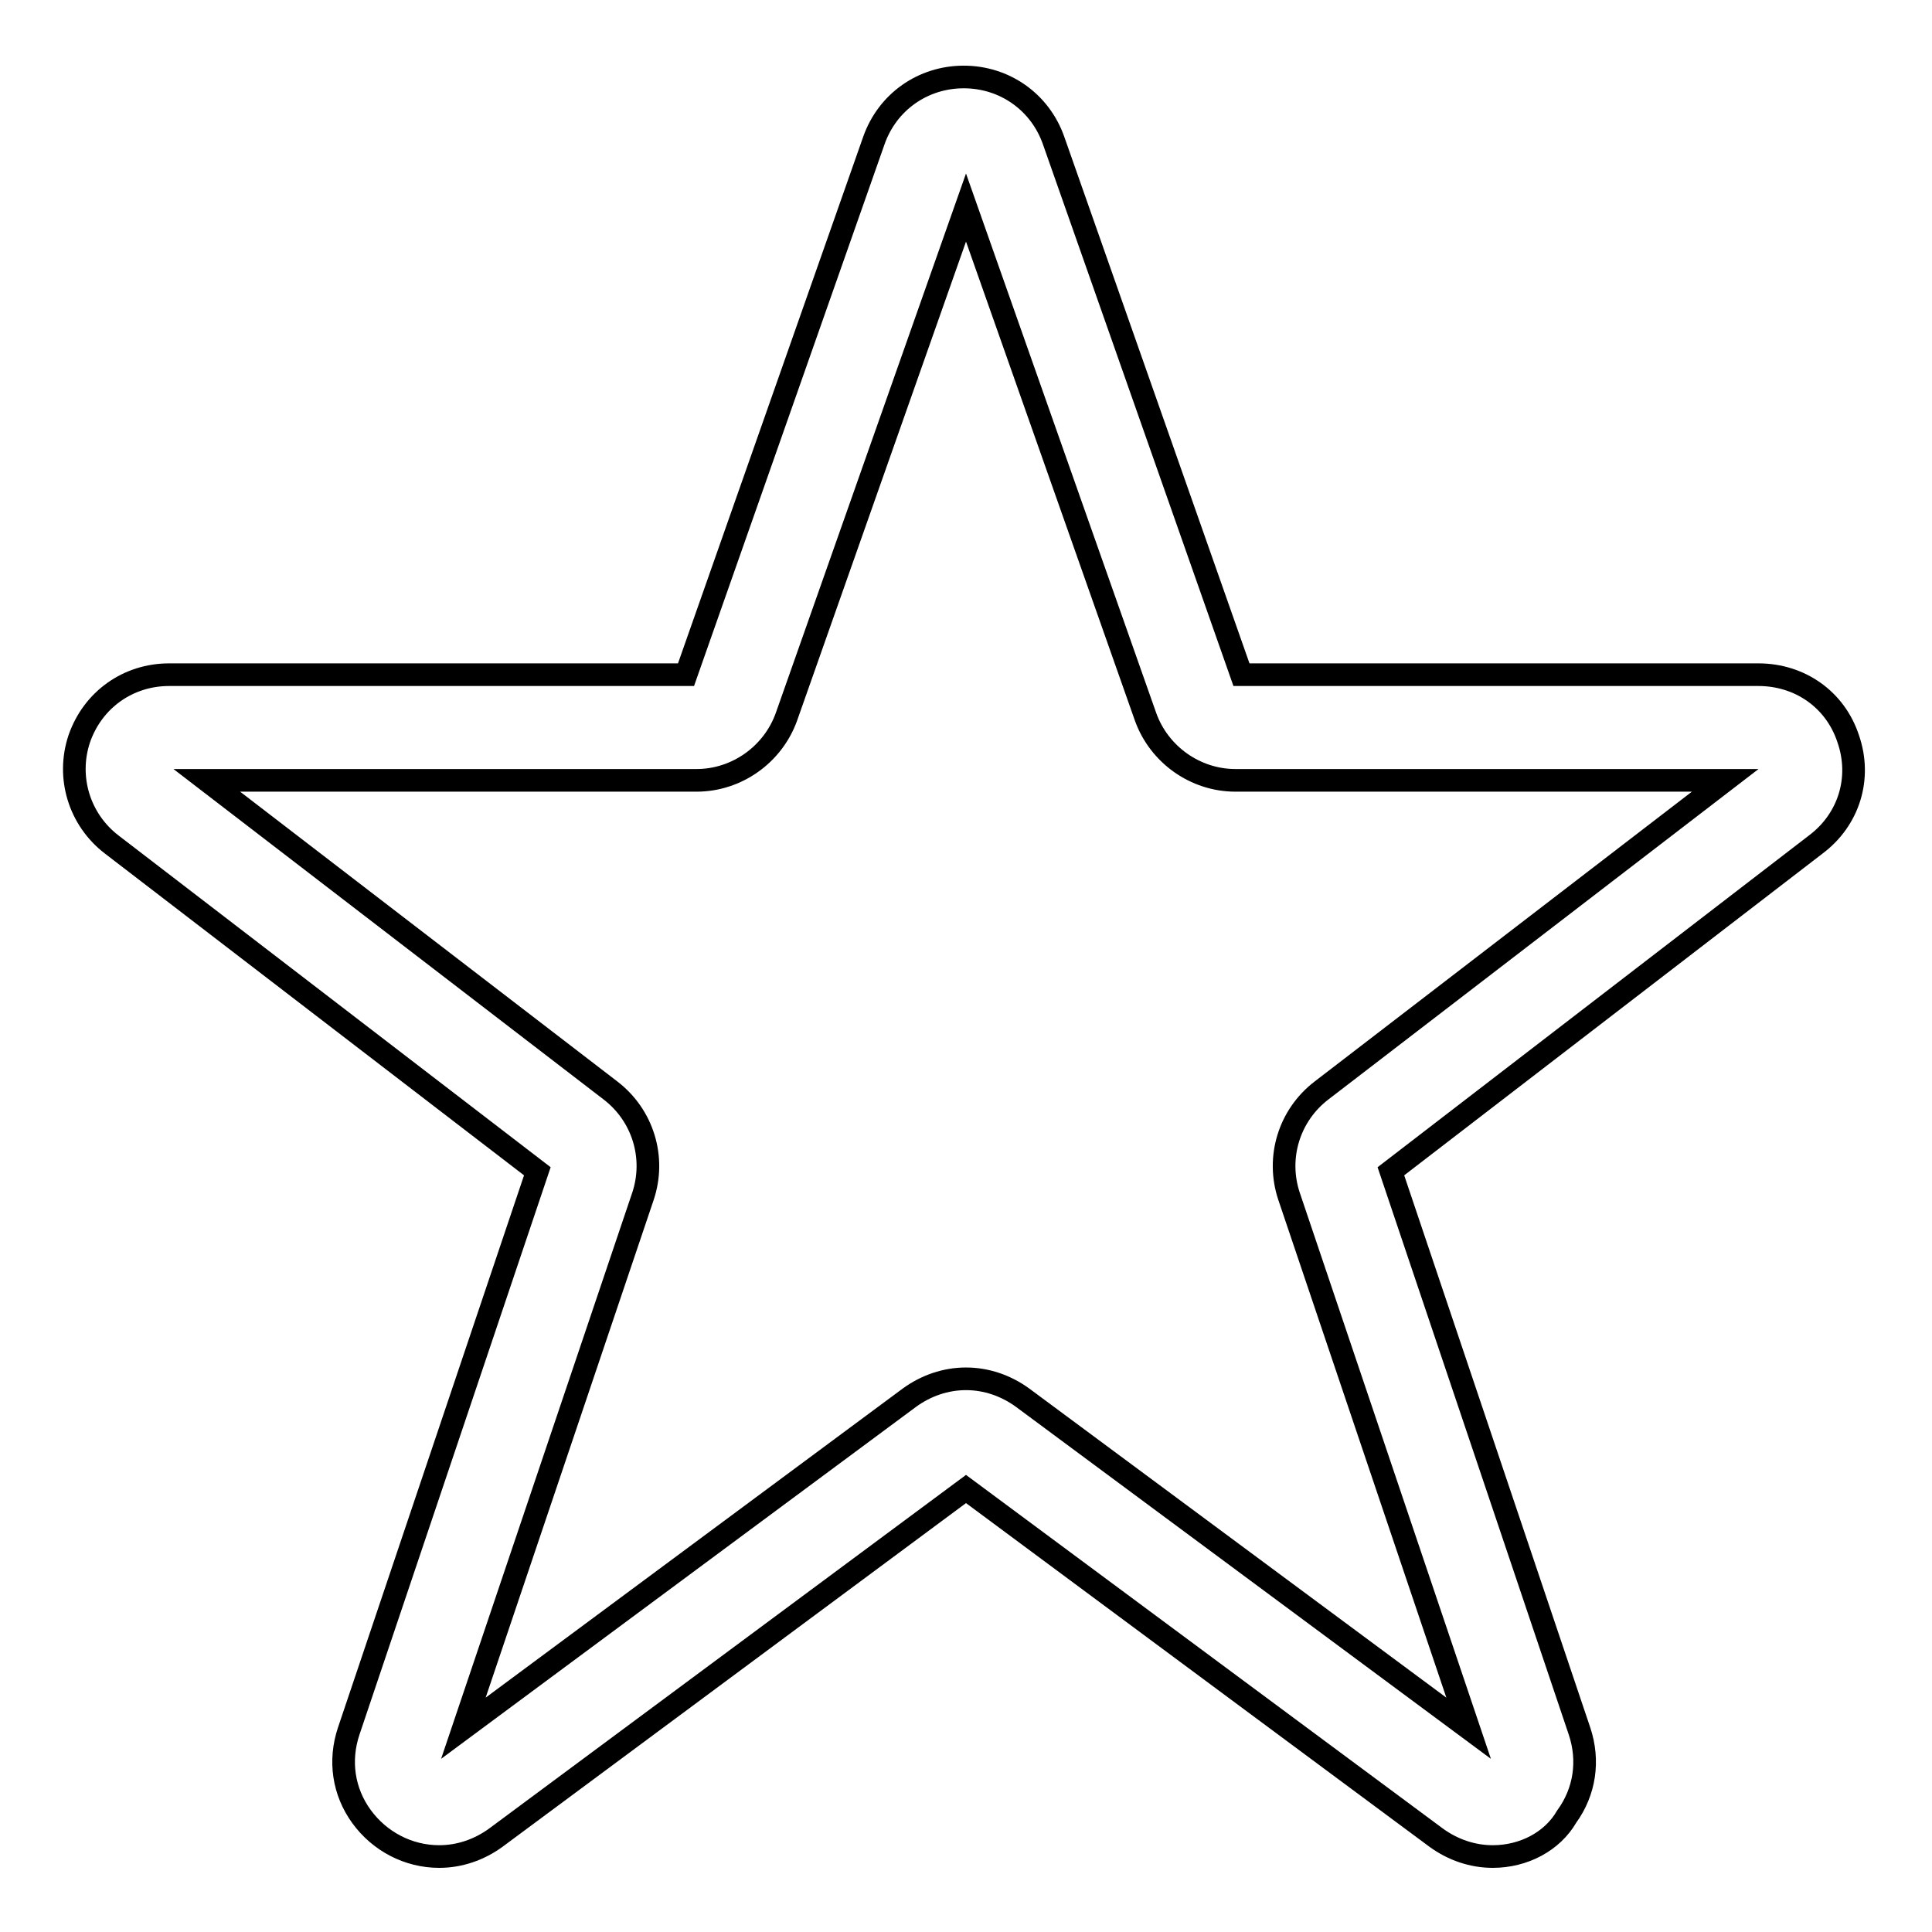 <?xml version="1.0" encoding="utf-8"?>
<!-- Svg Vector Icons : http://www.onlinewebfonts.com/icon -->
<!DOCTYPE svg PUBLIC "-//W3C//DTD SVG 1.1//EN" "http://www.w3.org/Graphics/SVG/1.1/DTD/svg11.dtd">
<svg version="1.1" xmlns="http://www.w3.org/2000/svg" xmlns:xlink="http://www.w3.org/1999/xlink" x="0px" y="0px" viewBox="0 0 256 256" enable-background="new 0 0 256 256" xml:space="preserve">
<g><g><path stroke-width="3" fill-opacity="0" stroke="#000000"  d="M197.8,246c-2.7,0-5.3-0.9-7.5-2.5L128,197.3l-62.3,46.2c-2.2,1.6-4.8,2.5-7.5,2.5c-4.1,0-7.9-2-10.3-5.3c-2.4-3.3-3-7.4-1.7-11.3l25-74.2l-56.4-43.3c-4.3-3.3-6-8.9-4.3-14c1.8-5.2,6.5-8.5,11.9-8.5h68.5l24.9-70.8c1.8-5.1,6.5-8.4,11.9-8.4c5.4,0,10.1,3.3,11.9,8.4l24.9,70.8h68.5c5.5,0,10.2,3.3,11.9,8.5c1.8,5.2,0.1,10.7-4.3,14l-56.3,43.3l25,74.2c1.3,3.9,0.7,8-1.7,11.3C205.7,244,201.9,246,197.8,246z M128,182.7c2.7,0,5.3,0.9,7.5,2.5l59.1,43.8l-23.8-70.5c-1.7-5.1,0-10.7,4.3-14l53.5-41.1h-64.9c-5.3,0-10.1-3.4-11.9-8.4L128,27.5L104.2,95c-1.8,5-6.6,8.4-11.9,8.4H27.4l53.5,41.1c4.3,3.3,6,8.9,4.3,14L61.4,229l59.1-43.8C122.7,183.6,125.3,182.7,128,182.7z"/></g></g>
</svg>